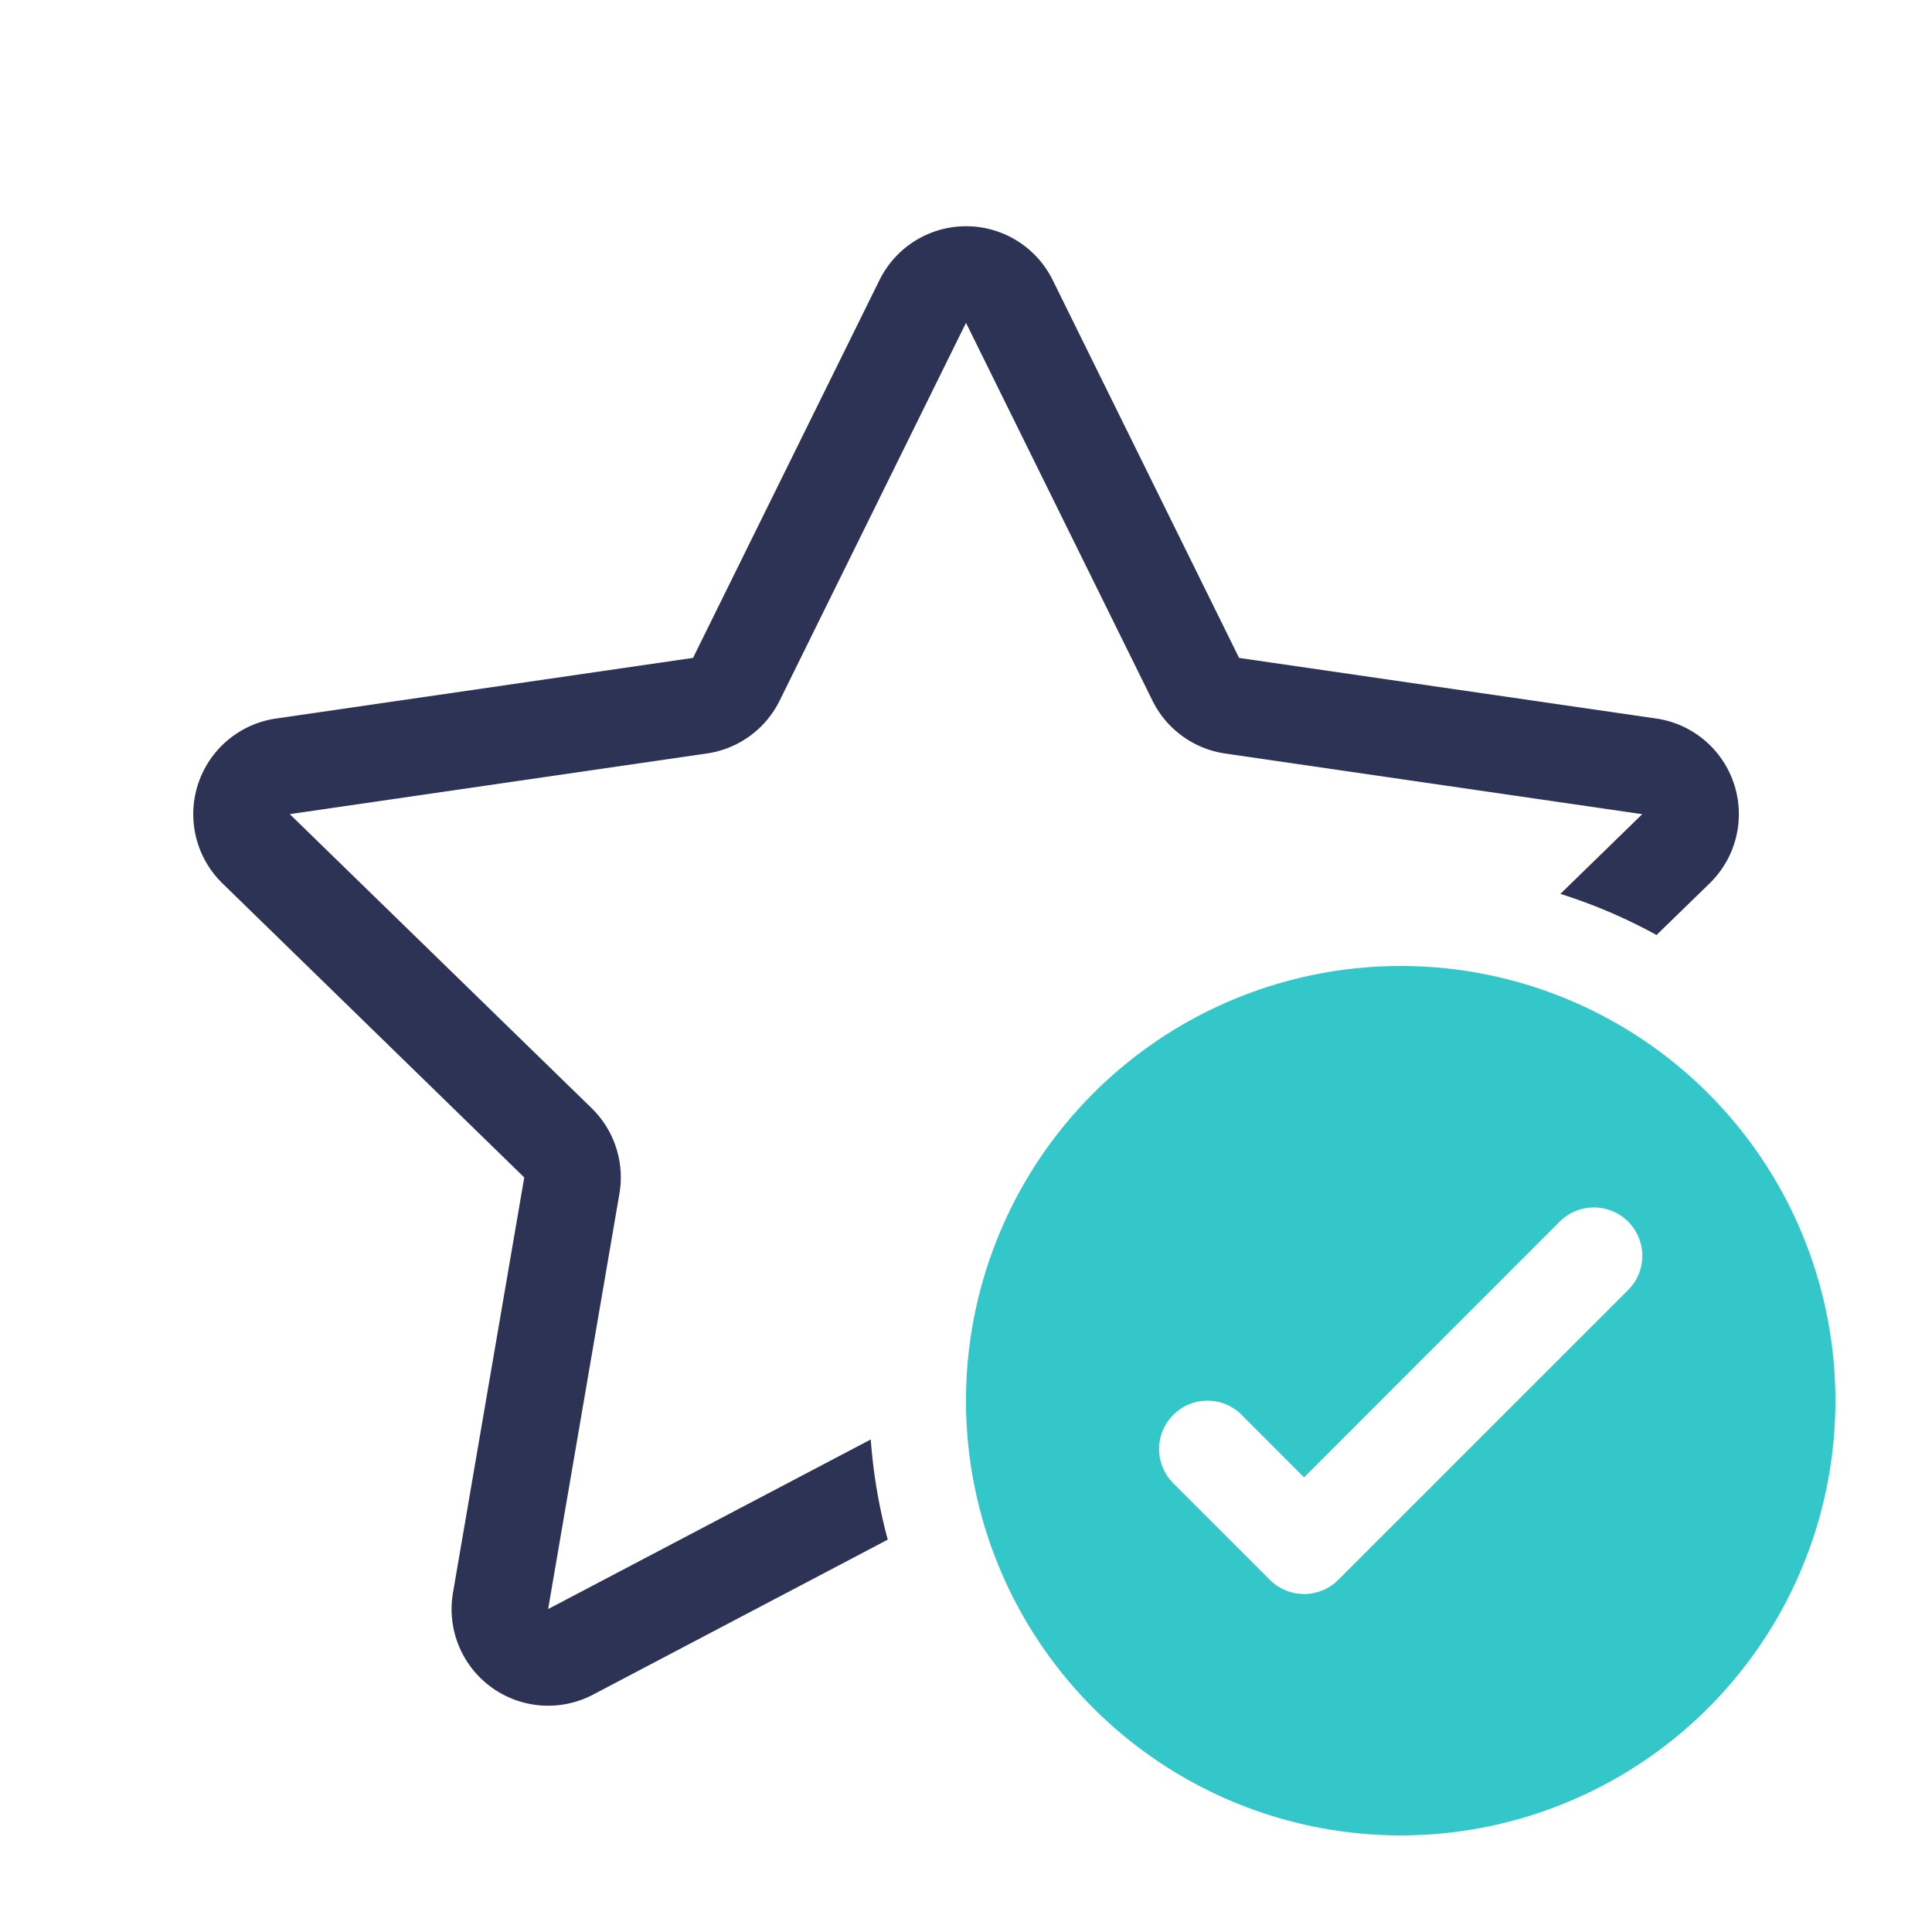 <svg xmlns="http://www.w3.org/2000/svg" width="48" height="48" fill="none" fill-rule="evenodd" xmlns:v="https://vecta.io/nano"><path d="M25.27 5.983a2.4 2.4 0 0 1 .885.977l4.63 9.386 10.361 1.505a2.4 2.4 0 0 1 1.938 1.634 2.4 2.4 0 0 1-.608 2.461l-1.32 1.284c-.755-.416-1.551-.757-2.388-1.022l2.033-1.98-10.361-1.507a2.4 2.4 0 0 1-1.807-1.313L24 8.021l-4.63 9.386a2.4 2.4 0 0 1-1.807 1.313L7.2 20.227l7.5 7.306a2.4 2.4 0 0 1 .689 2.124l-1.771 10.32 8.016-4.214a13.2 13.2 0 0 0 .422 2.489l-7.32 3.85a2.4 2.4 0 0 1-2.527-.182 2.4 2.4 0 0 1-.955-2.347l1.771-10.32-7.498-7.306a2.4 2.4 0 0 1-.608-2.461 2.4 2.4 0 0 1 1.938-1.634l10.361-1.507L21.85 6.96a2.4 2.4 0 0 1 2.153-1.339 2.4 2.4 0 0 1 1.268.362z" fill="#2c3355"/><path d="M45.6 34.8a10.8 10.8 0 0 1-10.8 10.8A10.8 10.8 0 0 1 24 34.8 10.8 10.8 0 0 1 34.8 24a10.8 10.8 0 0 1 10.8 10.8zm-5.54-4.71a1.2 1.2 0 0 1 .651.651 1.2 1.2 0 0 1 0 .92 1.2 1.2 0 0 1-.261.39l-7.2 7.2a1.2 1.2 0 0 1-.85.352 1.2 1.2 0 0 1-.85-.352l-2.4-2.4a1.2 1.2 0 0 1 0-1.699 1.2 1.2 0 0 1 1.699 0l1.55 1.553 6.35-6.353a1.2 1.2 0 0 1 .85-.353 1.2 1.2 0 0 1 .46.092z" fill="#33c7c9"/></svg>
